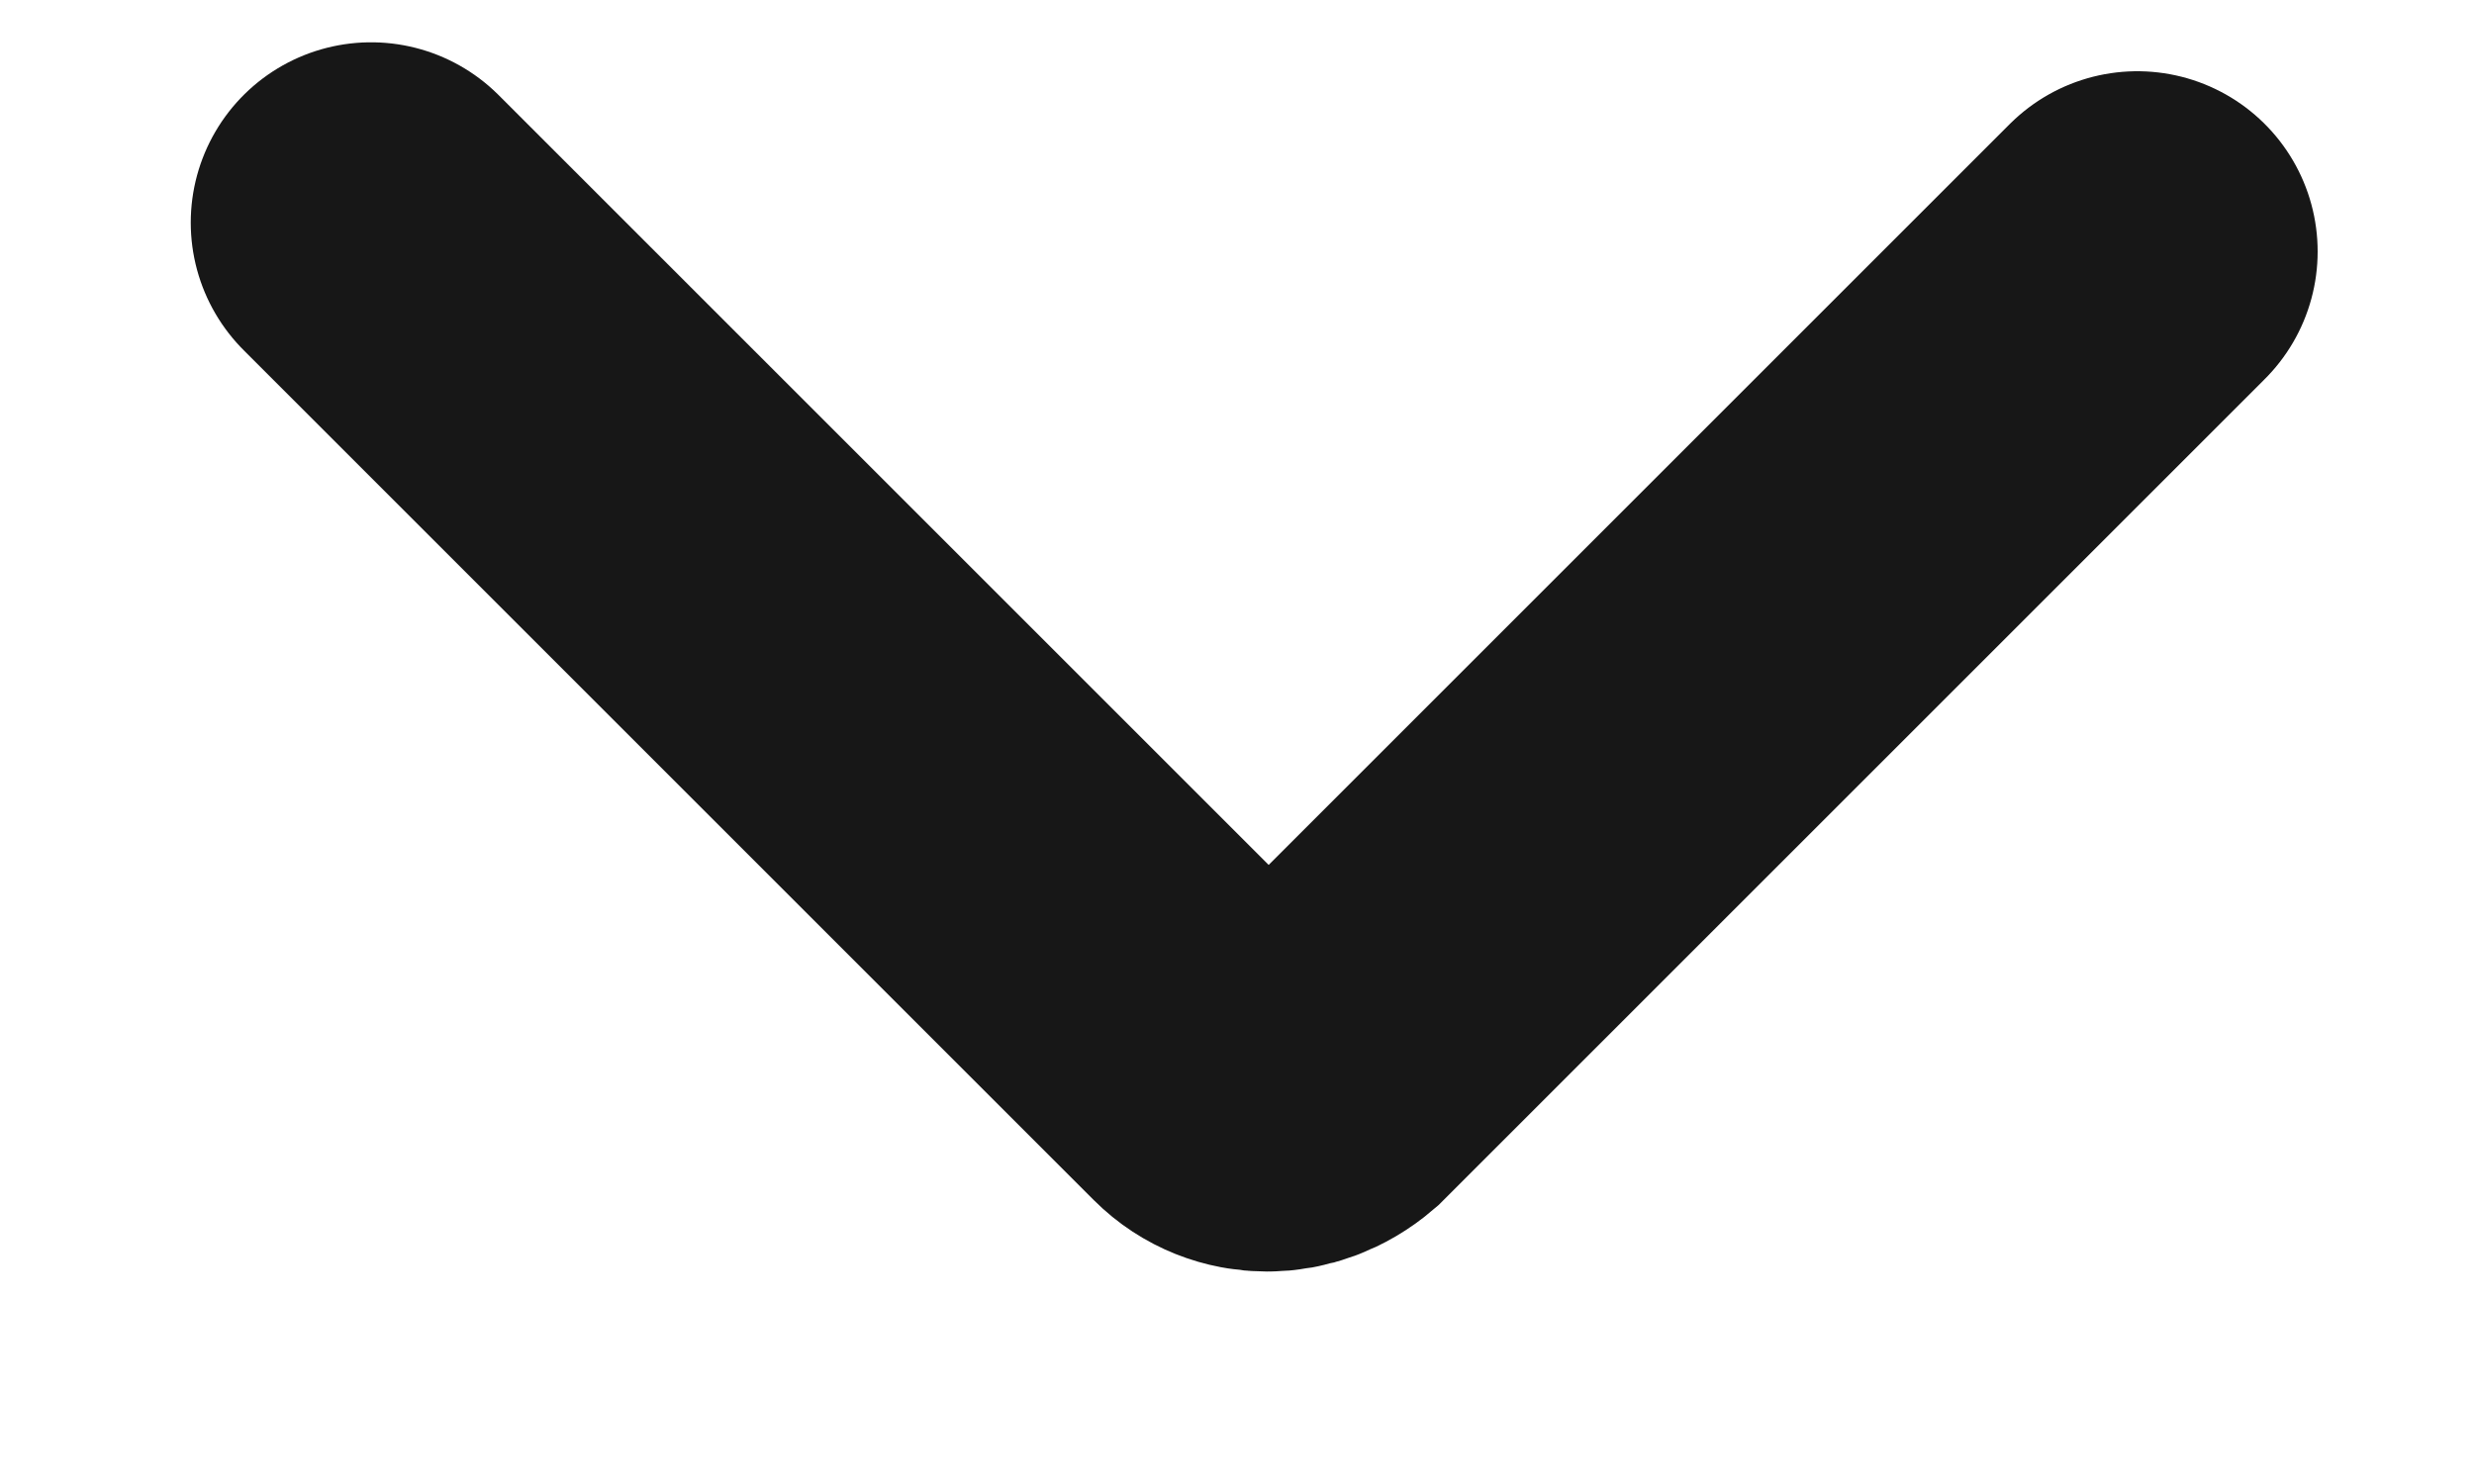 <svg width="10" height="6" fill="none" xmlns="http://www.w3.org/2000/svg"><path d="m1.5.9 3.437 3.437c.1.1.265.1.382 0l3.32-3.32" stroke="#000" stroke-opacity=".91" stroke-width="1.458" stroke-miterlimit="10" stroke-linecap="round"/></svg>